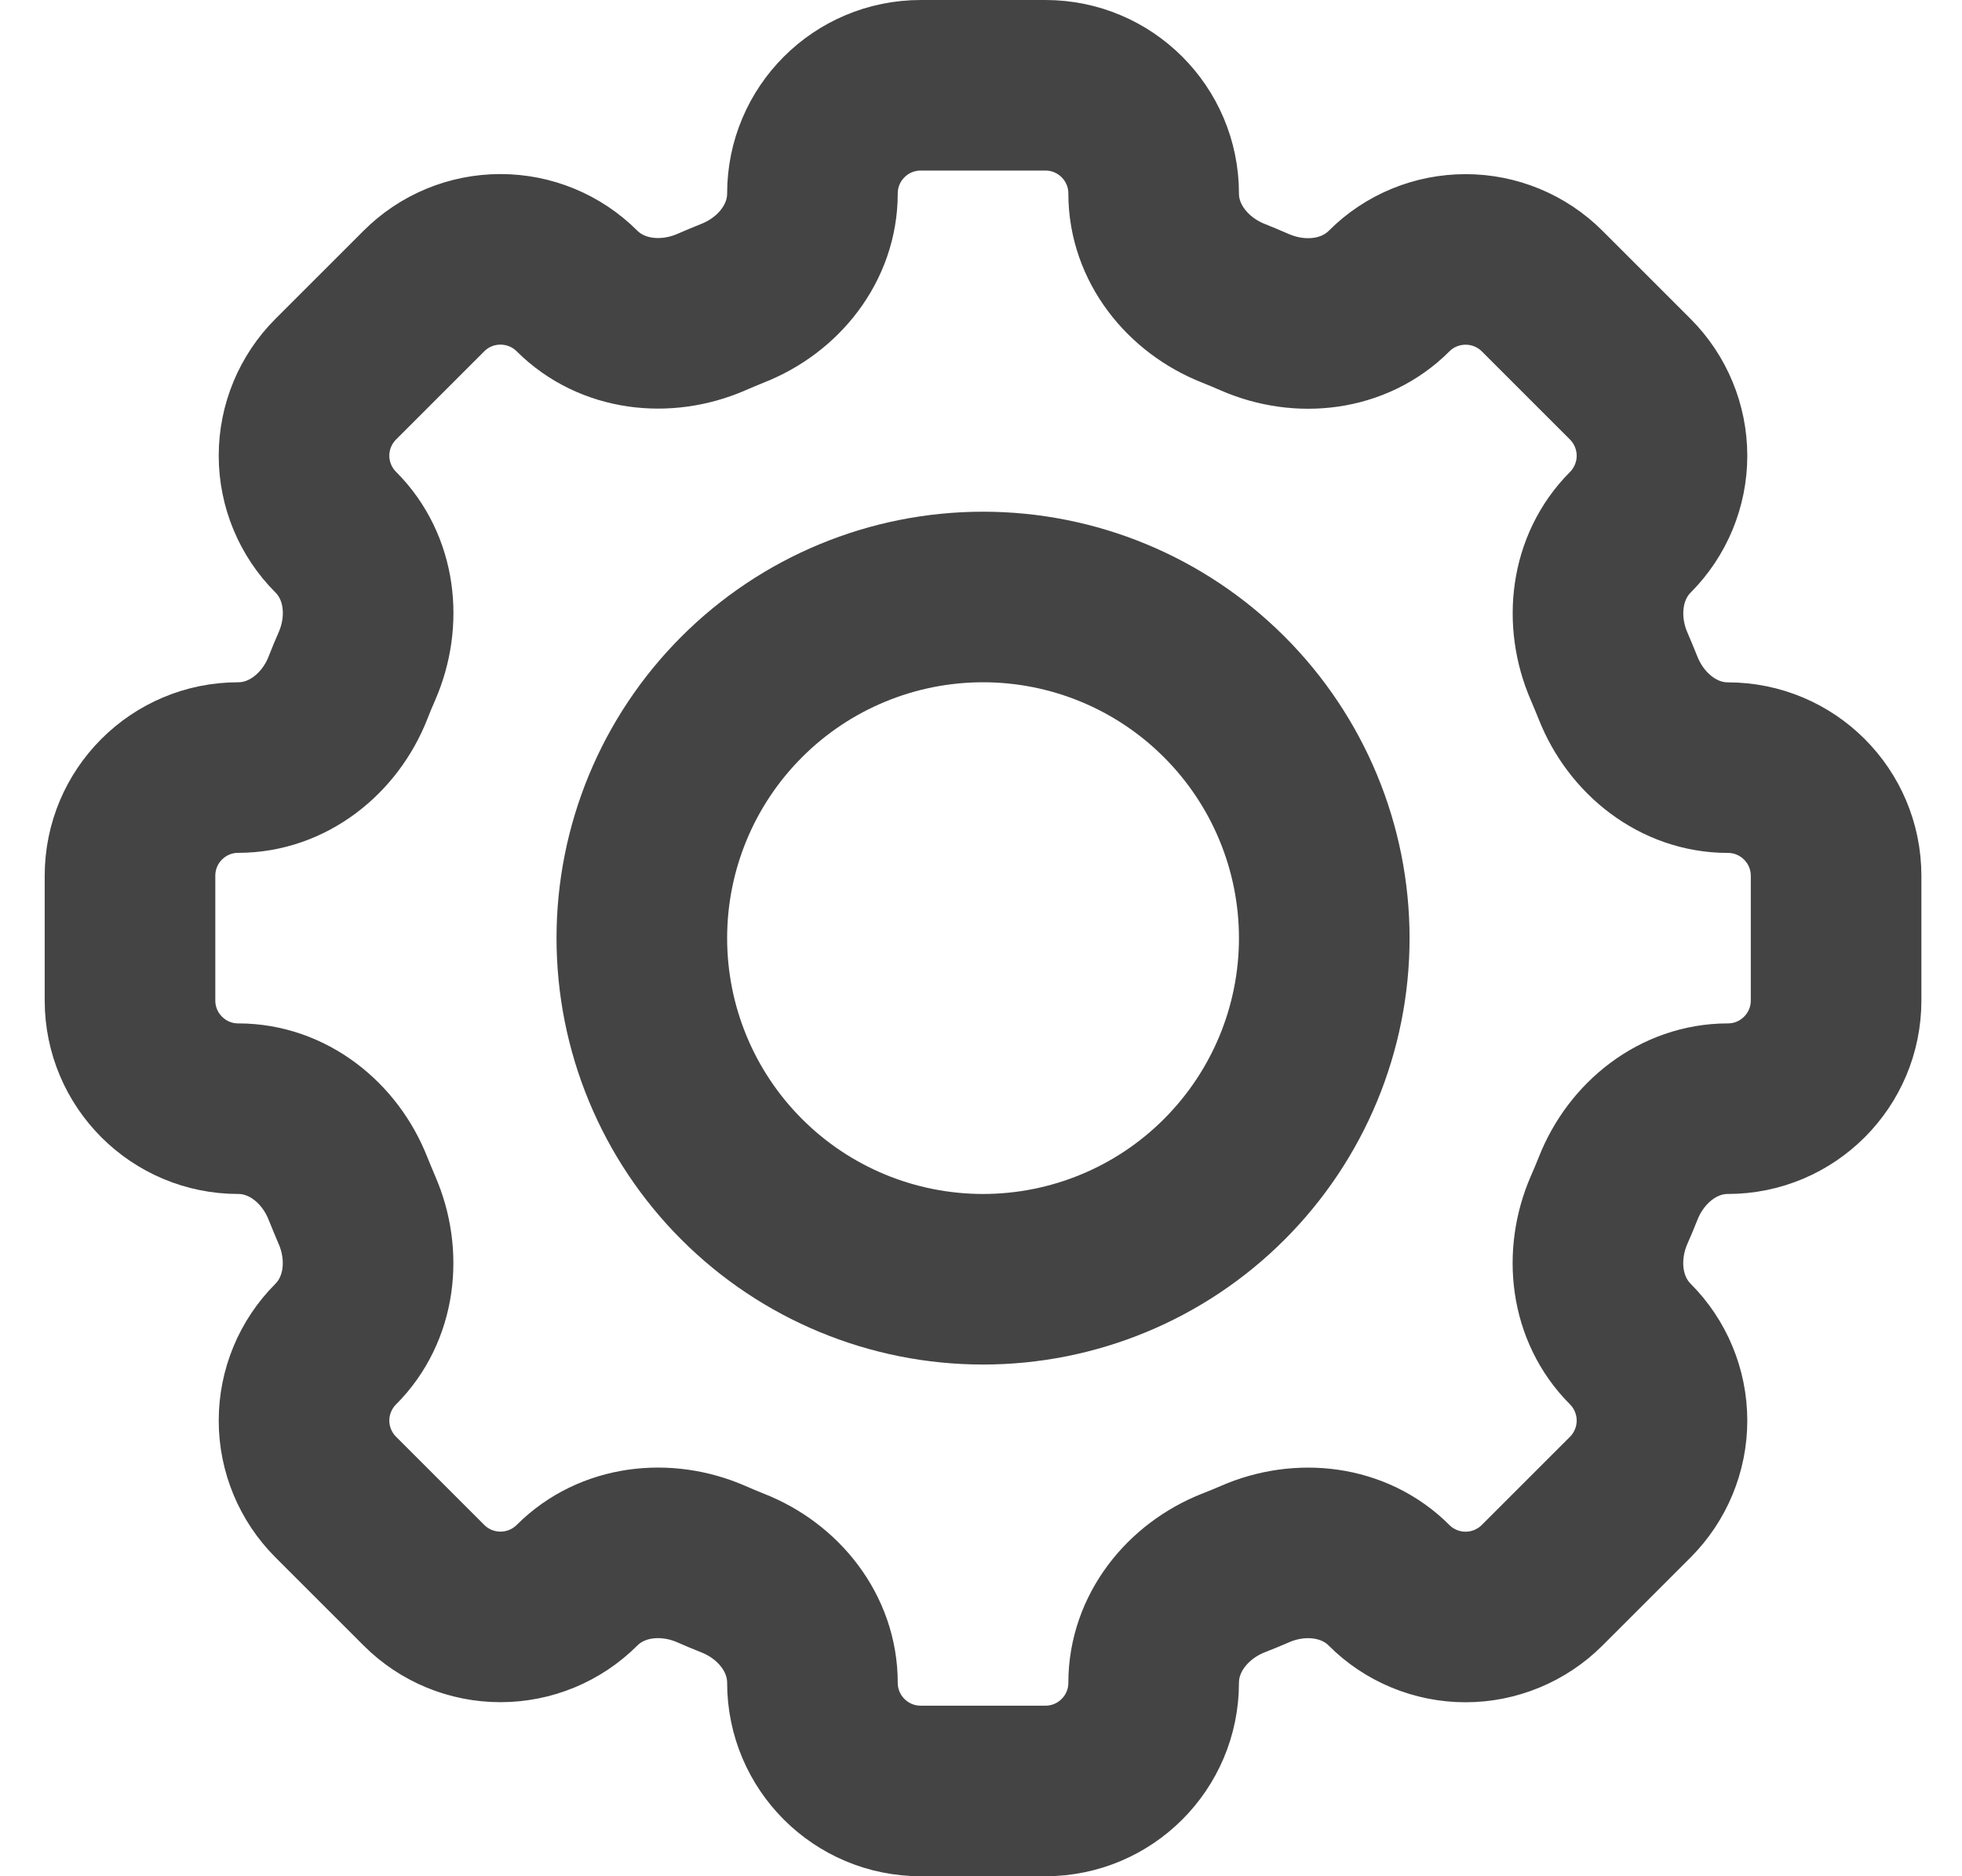 <?xml version="1.0" encoding="UTF-8"?> <svg xmlns="http://www.w3.org/2000/svg" width="23" height="22" viewBox="0 0 23 22" fill="none"> <path d="M13.524 2.269C13.524 1.568 12.956 1 12.255 1H10.794C10.092 1 9.524 1.568 9.524 2.269C9.524 2.847 9.128 3.343 8.589 3.555C8.504 3.589 8.419 3.625 8.336 3.661C7.805 3.891 7.174 3.821 6.764 3.412C6.526 3.174 6.203 3.041 5.867 3.041C5.53 3.041 5.208 3.174 4.97 3.412L3.936 4.446C3.698 4.684 3.564 5.007 3.564 5.343C3.564 5.679 3.698 6.002 3.936 6.24V6.24C4.346 6.65 4.416 7.28 4.184 7.812C4.147 7.896 4.112 7.98 4.079 8.065C3.867 8.604 3.371 9 2.793 9C2.092 9 1.524 9.568 1.524 10.269V11.731C1.524 12.432 2.092 13 2.793 13C3.371 13 3.867 13.396 4.079 13.935C4.113 14.02 4.149 14.105 4.184 14.188C4.415 14.719 4.345 15.35 3.936 15.76C3.698 15.998 3.564 16.321 3.564 16.657C3.564 16.993 3.698 17.316 3.936 17.554L4.97 18.588C5.208 18.826 5.53 18.959 5.867 18.959C6.203 18.959 6.526 18.826 6.764 18.588C7.174 18.178 7.804 18.108 8.336 18.339C8.419 18.376 8.504 18.411 8.589 18.445C9.128 18.657 9.524 19.153 9.524 19.731C9.524 20.432 10.092 21 10.793 21H12.255C12.956 21 13.524 20.432 13.524 19.731C13.524 19.153 13.92 18.657 14.459 18.444C14.544 18.411 14.629 18.376 14.712 18.34C15.243 18.108 15.874 18.179 16.283 18.588C16.4 18.706 16.54 18.799 16.694 18.863C16.848 18.927 17.013 18.96 17.18 18.96C17.347 18.96 17.512 18.927 17.666 18.863C17.82 18.799 17.96 18.706 18.078 18.588L19.112 17.554C19.349 17.316 19.483 16.993 19.483 16.657C19.483 16.321 19.349 15.998 19.112 15.76V15.76C18.702 15.35 18.632 14.72 18.863 14.188C18.9 14.105 18.935 14.02 18.969 13.935C19.181 13.396 19.677 13 20.255 13C20.956 13 21.524 12.432 21.524 11.731V10.27C21.524 9.569 20.956 9.001 20.255 9.001C19.677 9.001 19.181 8.605 18.968 8.066C18.934 7.981 18.899 7.897 18.863 7.813C18.633 7.282 18.703 6.651 19.112 6.241C19.349 6.003 19.483 5.68 19.483 5.344C19.483 5.008 19.349 4.685 19.112 4.447L18.078 3.413C17.84 3.175 17.517 3.042 17.181 3.042C16.844 3.042 16.521 3.175 16.284 3.413V3.413C15.874 3.823 15.244 3.893 14.712 3.662C14.628 3.625 14.543 3.59 14.459 3.556C13.92 3.343 13.524 2.847 13.524 2.27V2.269Z" stroke="#444444" stroke-width="2"></path> <path d="M15.524 11C15.524 12.061 15.102 13.078 14.352 13.828C13.602 14.579 12.585 15 11.524 15C10.463 15 9.445 14.579 8.695 13.828C7.945 13.078 7.524 12.061 7.524 11C7.524 9.939 7.945 8.922 8.695 8.172C9.445 7.421 10.463 7 11.524 7C12.585 7 13.602 7.421 14.352 8.172C15.102 8.922 15.524 9.939 15.524 11V11Z" stroke="#444444" stroke-width="2"></path> </svg> 